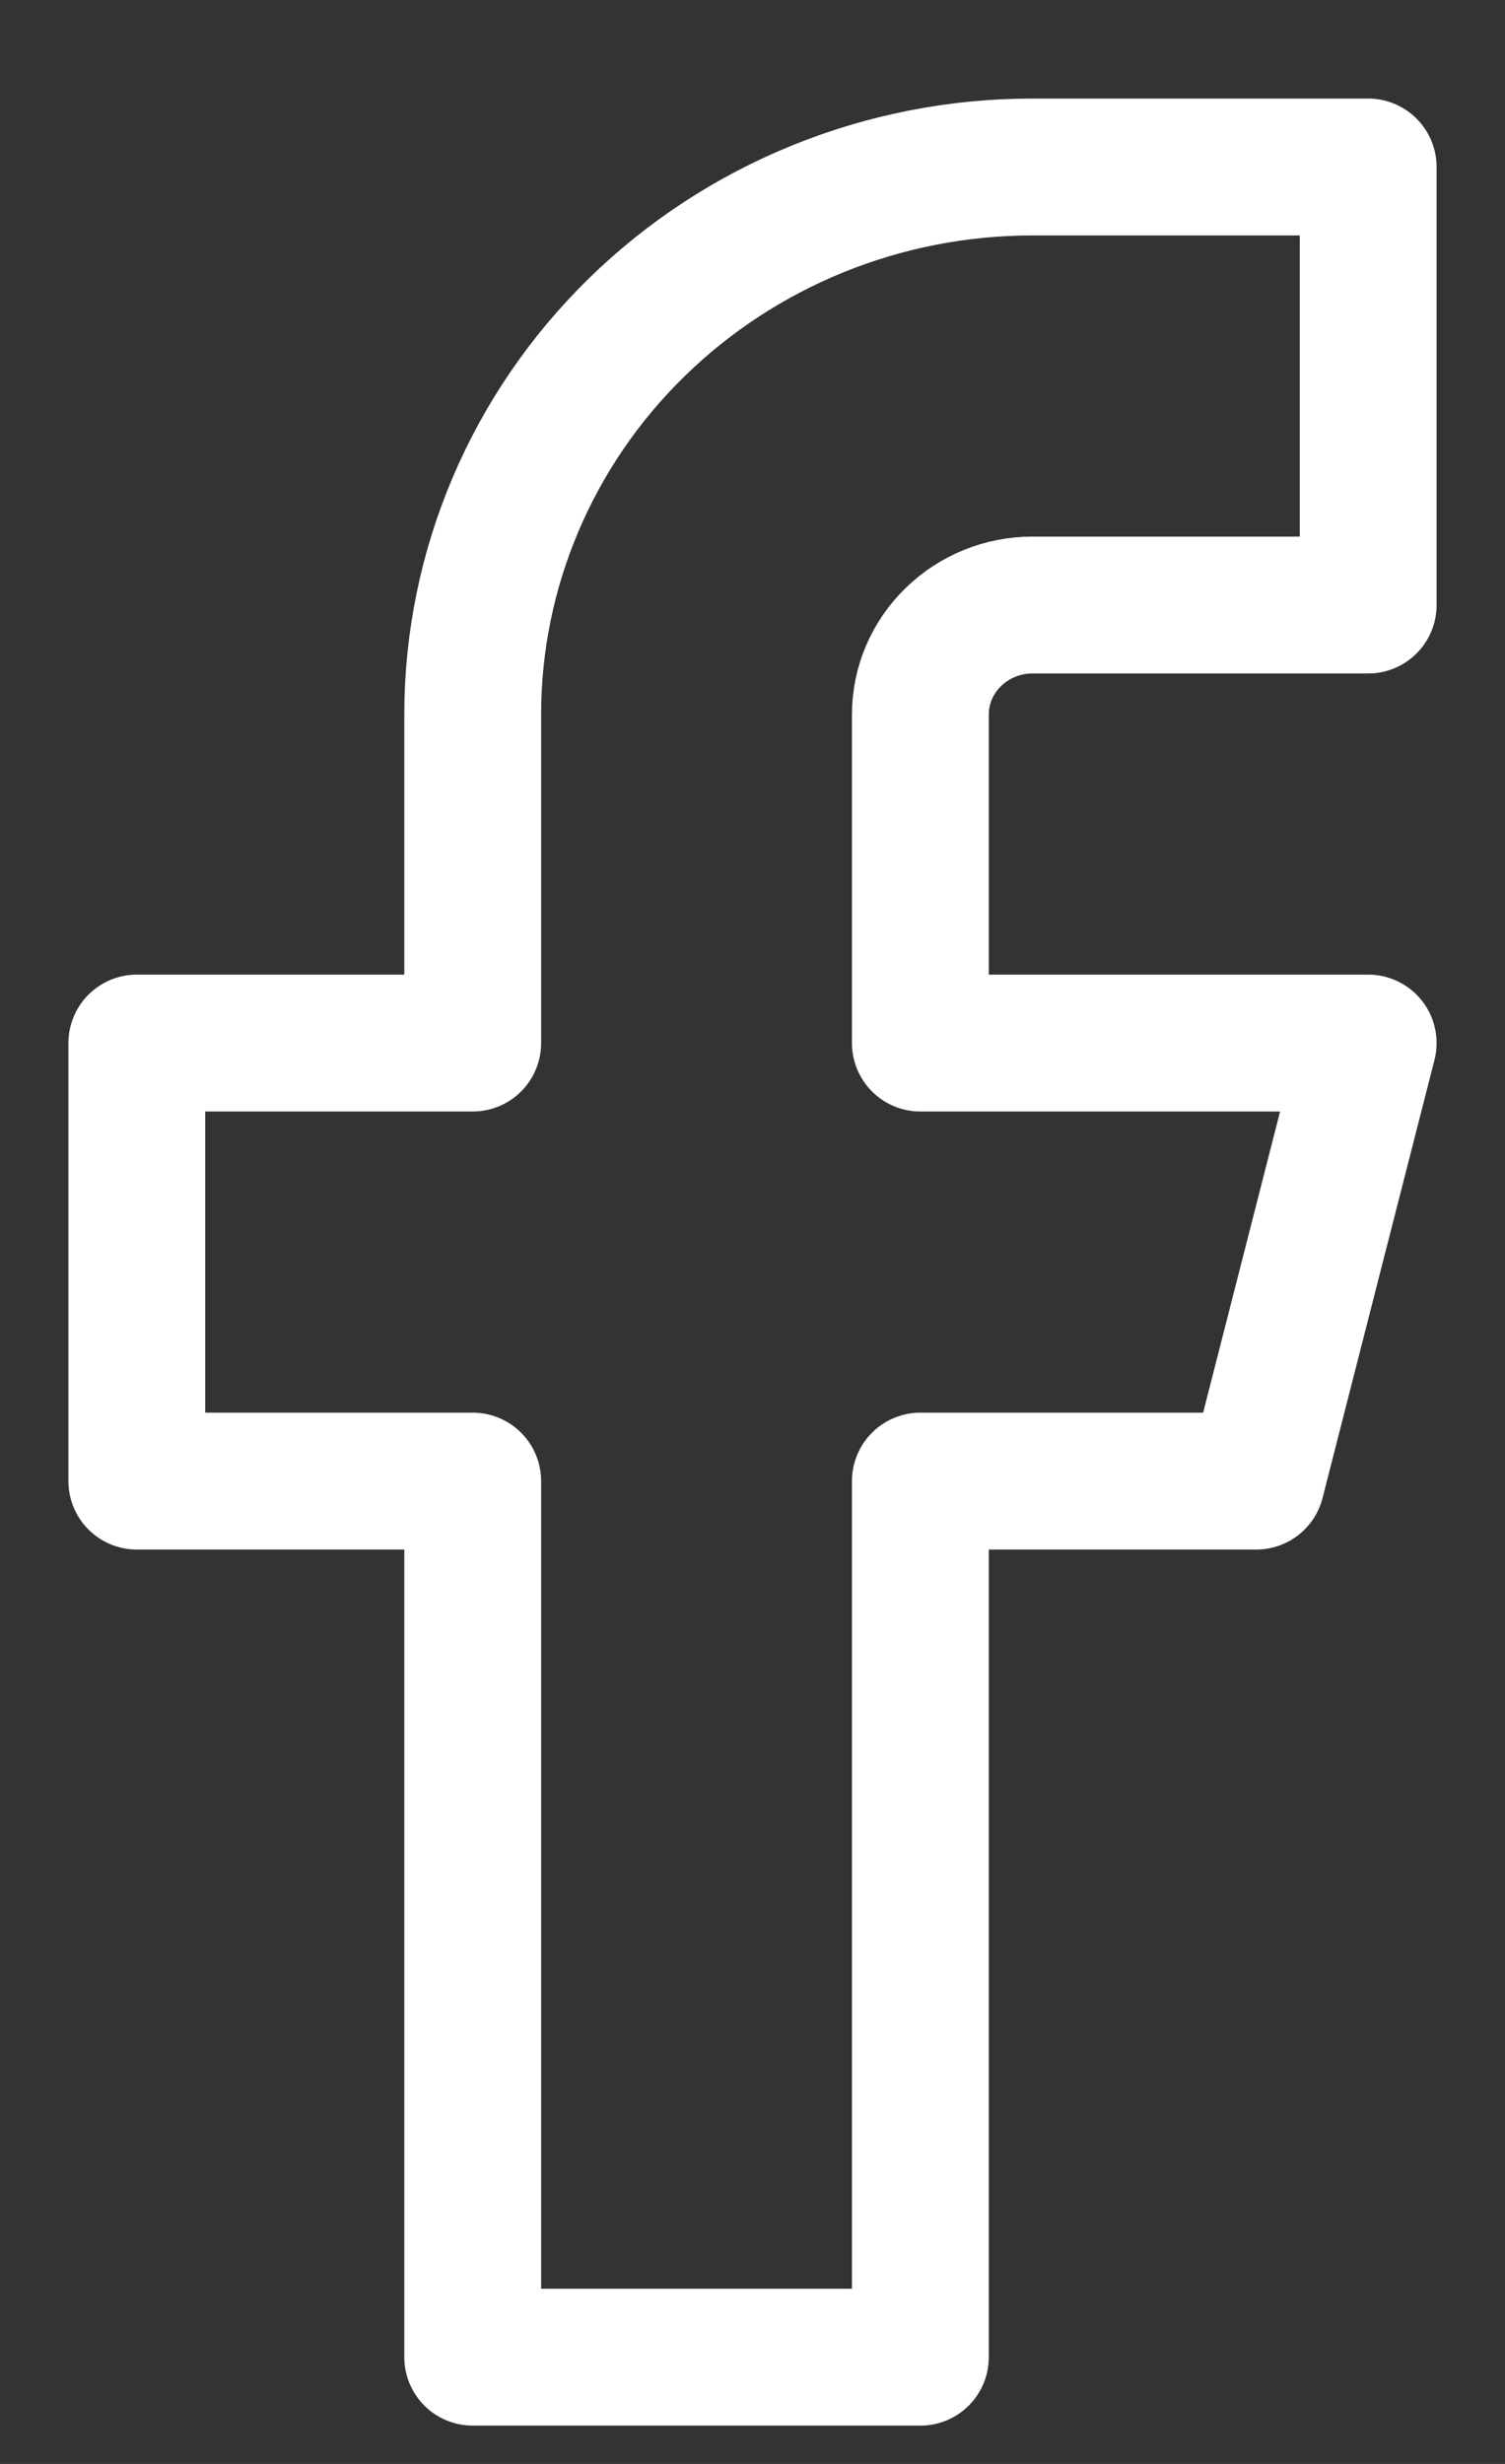 <svg width="11" height="18" viewBox="0 0 11 18" fill="none" xmlns="http://www.w3.org/2000/svg">
<rect x="0" y="0" width="11" height="18" fill="#333333" stroke="none"/>
<path d="M10 1.22H7.545C6.46 1.22 5.42 1.642 4.653 2.392C3.886 3.142 3.455 4.159 3.455 5.22V7.62H1V10.82H3.455V17.22H6.727V10.82H9.182L10 7.62H6.727V5.22C6.727 5.008 6.813 4.805 6.967 4.655C7.12 4.505 7.328 4.42 7.545 4.42H10V1.22Z" stroke="white" stroke-linecap="round" stroke-linejoin="round"/>
</svg>
